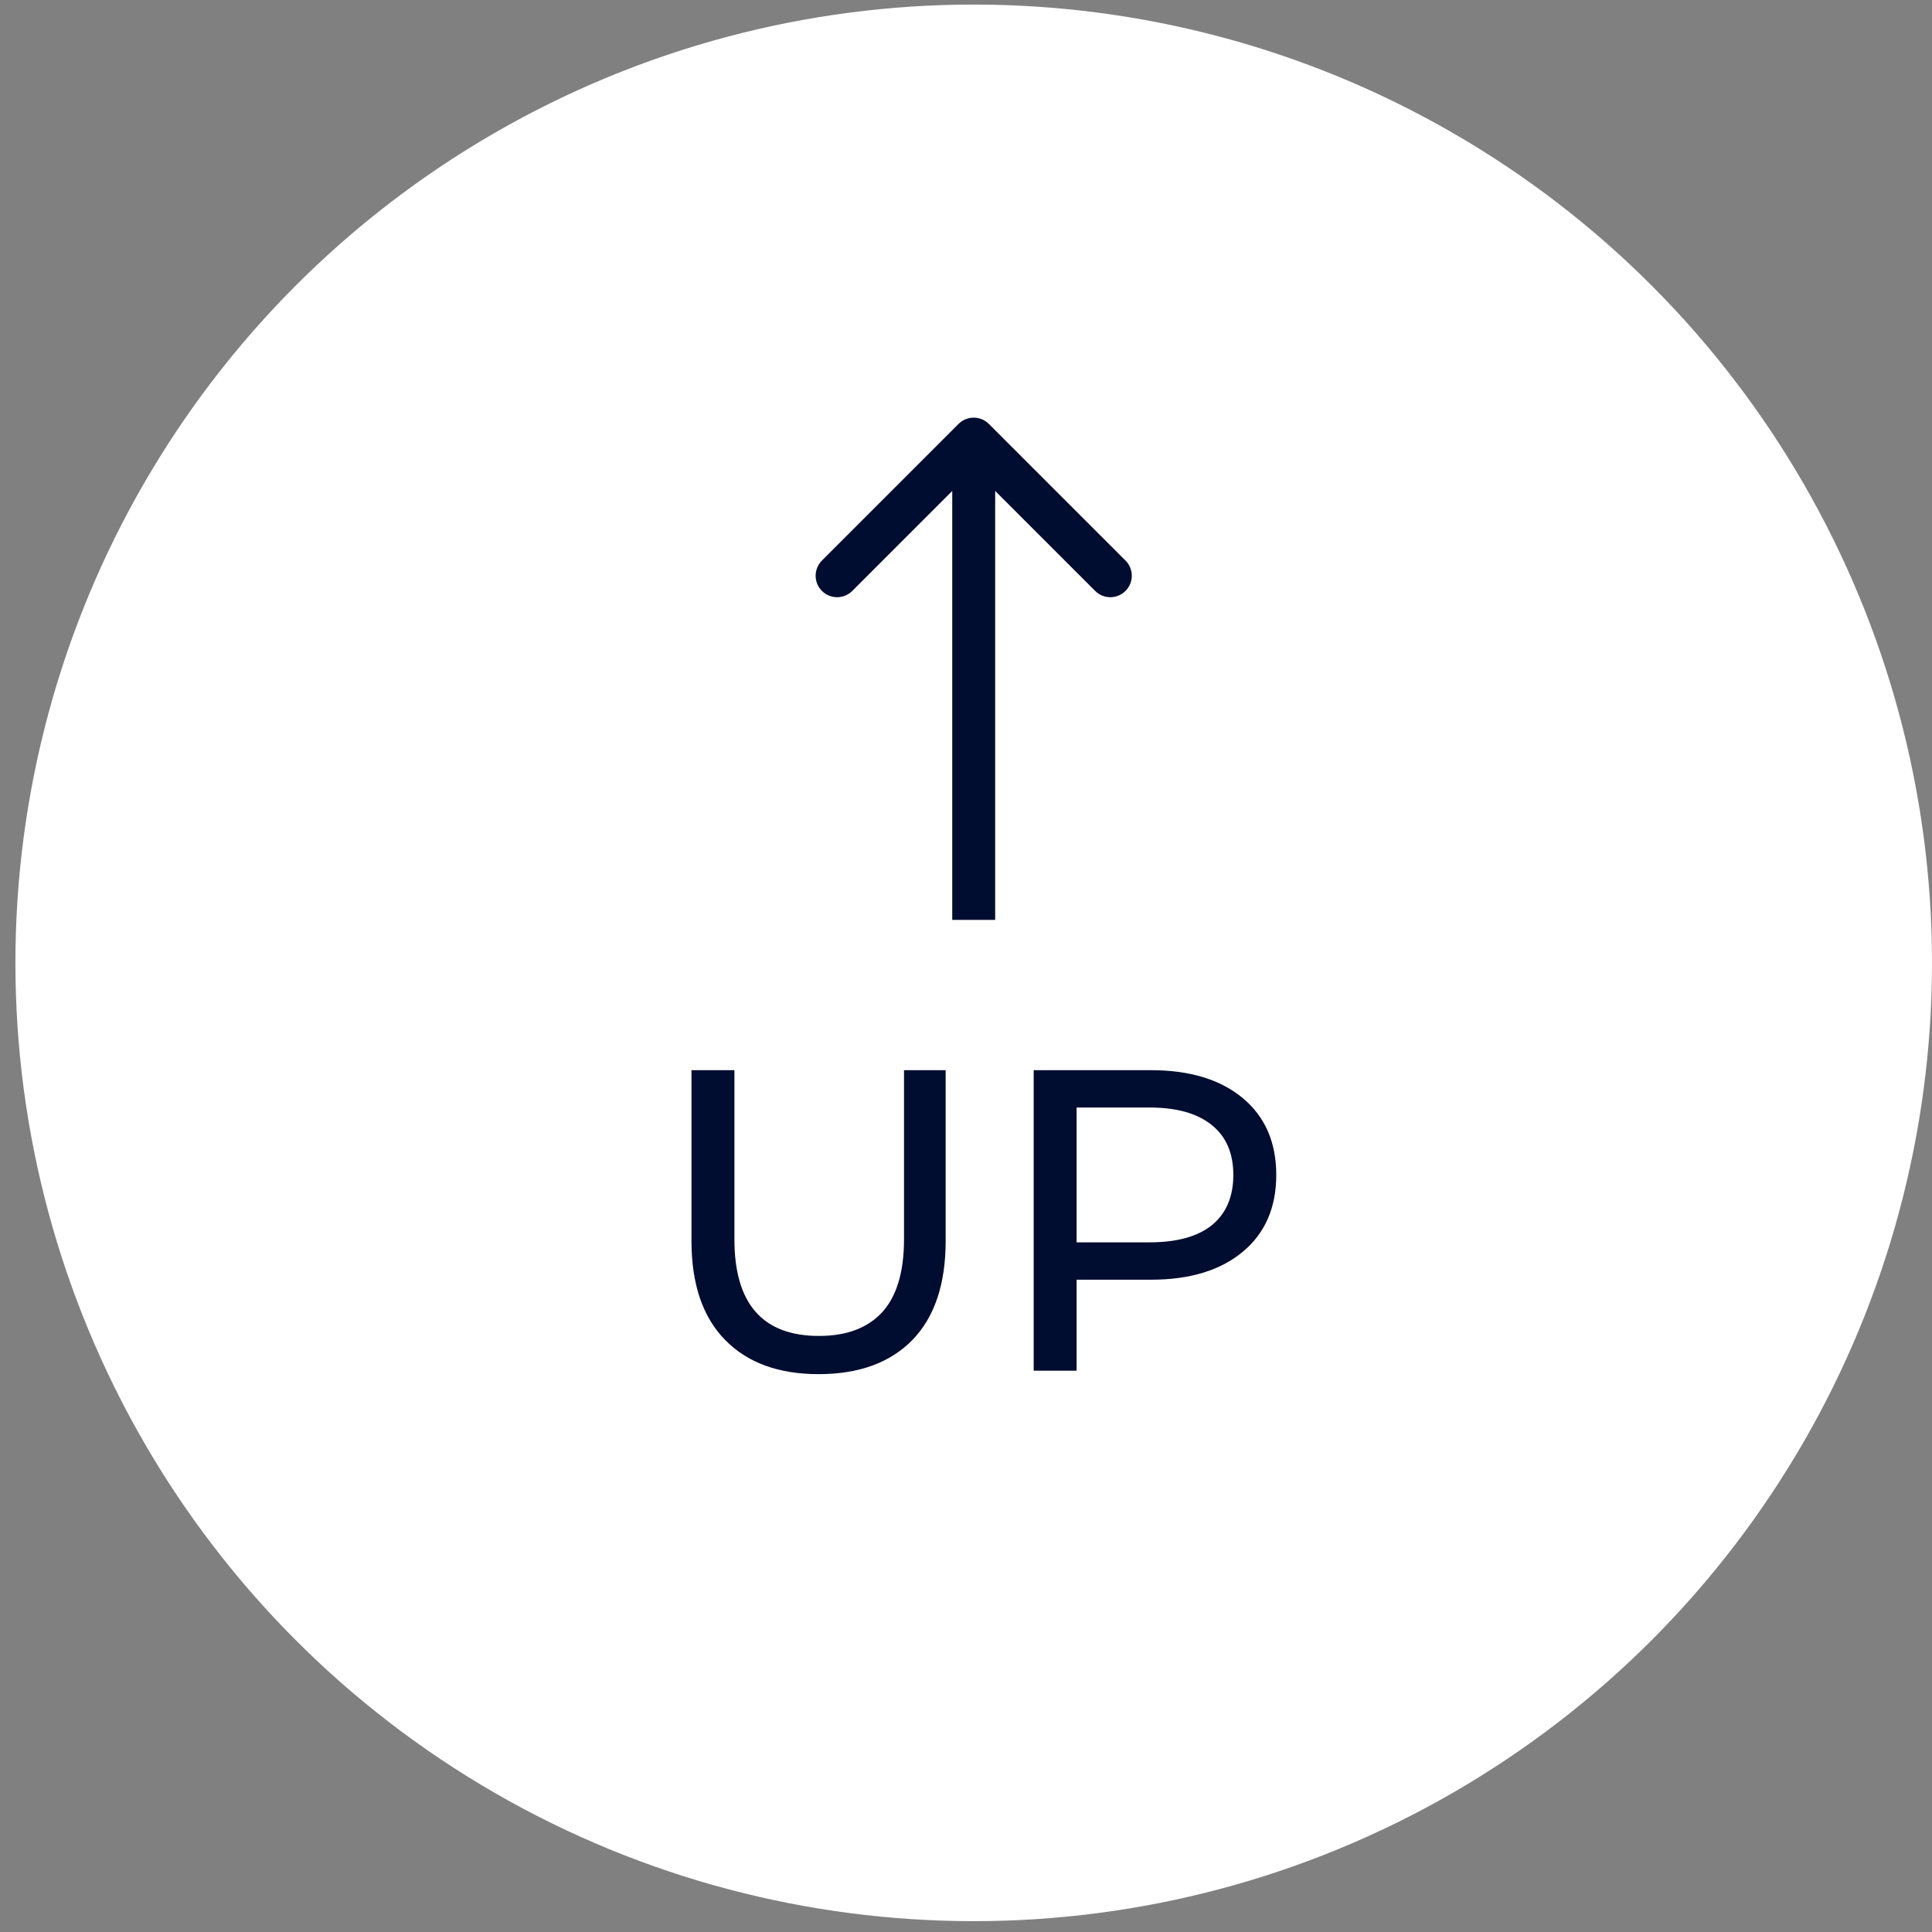 <svg width="90" height="90" viewBox="0 0 90 90" fill="none" xmlns="http://www.w3.org/2000/svg">
<rect x="0" y="0" width="90" height="90" fill="#808080" stroke="none"/>
<circle cx="45.359" cy="44.854" r="44.641" fill="white"/>
<path d="M38.132 64.013C36.266 64.013 34.812 63.48 33.772 62.413C32.732 61.347 32.212 59.813 32.212 57.813V49.853H34.212V57.733C34.212 60.733 35.526 62.233 38.152 62.233C39.432 62.233 40.412 61.867 41.092 61.133C41.772 60.387 42.112 59.254 42.112 57.733V49.853H44.052V57.813C44.052 59.827 43.532 61.367 42.492 62.434C41.452 63.487 39.999 64.013 38.132 64.013ZM53.613 49.853C55.426 49.853 56.853 50.287 57.893 51.154C58.933 52.02 59.453 53.214 59.453 54.733C59.453 56.254 58.933 57.447 57.893 58.313C56.853 59.18 55.426 59.614 53.613 59.614H50.153V63.853H48.153V49.853H53.613ZM53.553 57.873C54.819 57.873 55.786 57.607 56.453 57.074C57.119 56.527 57.453 55.747 57.453 54.733C57.453 53.72 57.119 52.947 56.453 52.413C55.786 51.867 54.819 51.593 53.553 51.593H50.153V57.873H53.553Z" fill="#000D30"/>
<path d="M46.066 19.749C45.676 19.358 45.043 19.358 44.652 19.749L38.288 26.113C37.898 26.503 37.898 27.137 38.288 27.527C38.679 27.918 39.312 27.918 39.703 27.527L45.359 21.87L51.016 27.527C51.407 27.918 52.04 27.918 52.43 27.527C52.821 27.137 52.821 26.503 52.43 26.113L46.066 19.749ZM46.359 42.853L46.359 20.456L44.359 20.456L44.359 42.853L46.359 42.853Z" fill="#000D30"/>
</svg>